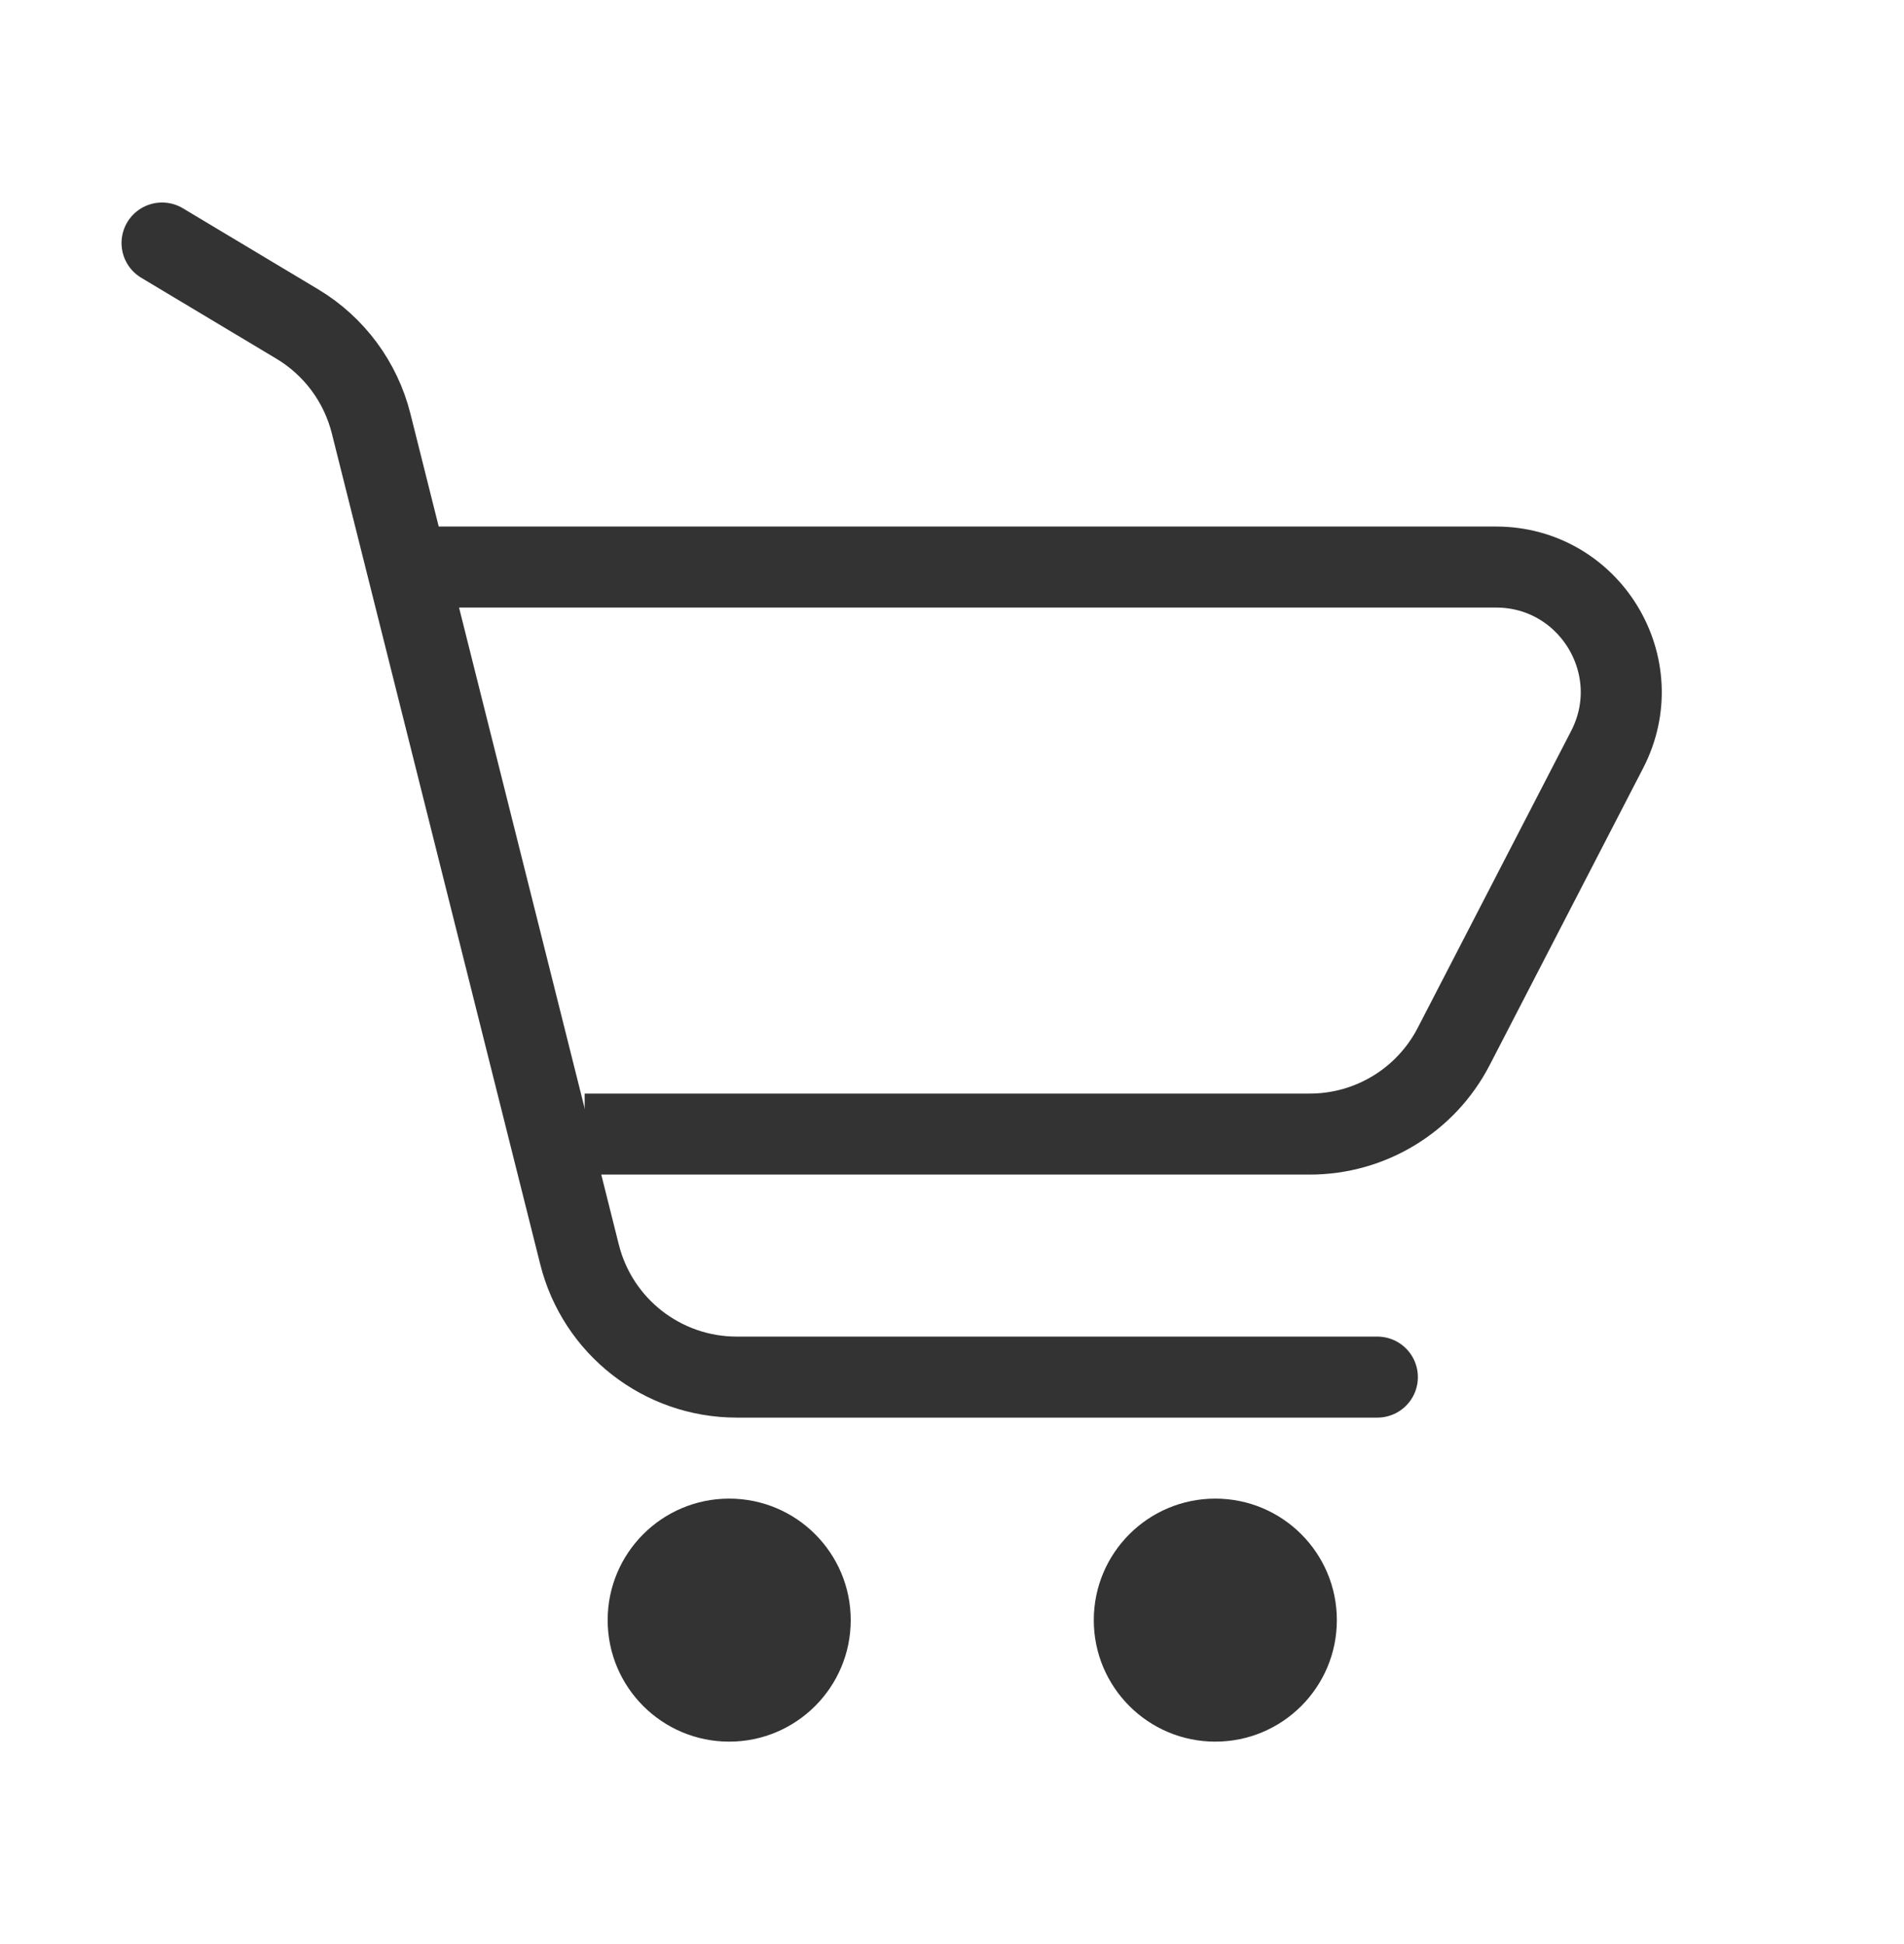 <svg width="47" height="48" viewBox="0 0 47 48" fill="none" xmlns="http://www.w3.org/2000/svg">
<path d="M4 6L7.337 7.999C8.247 8.544 8.903 9.428 9.161 10.457L14.306 30.973C14.752 32.752 16.351 34 18.186 34H34" stroke="#333333" stroke-width="2" stroke-linecap="round"/>
<path d="M10 14H36.928V14C39.242 14 40.734 16.451 39.672 18.506L35.885 25.836C35.199 27.165 33.828 28 32.332 28H14.432" stroke="#333333" stroke-width="2"/>
<circle cx="18" cy="40" r="3" fill="#333333"/>
<circle cx="30" cy="40" r="3" fill="#333333"/>
</svg>
